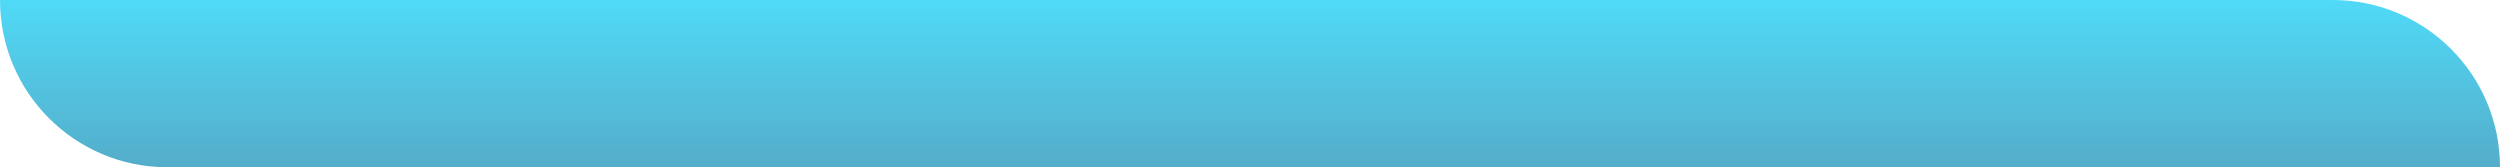 <?xml version="1.0" encoding="UTF-8"?> <svg xmlns="http://www.w3.org/2000/svg" width="299" height="20" viewBox="0 0 299 20" fill="none"> <path d="M0 0H279C290.046 0 299 8.954 299 20H20C8.954 20 0 11.046 0 0Z" fill="url(#paint0_linear_639_380)"></path> <defs> <linearGradient id="paint0_linear_639_380" x1="149.5" y1="0" x2="149.5" y2="20" gradientUnits="userSpaceOnUse"> <stop stop-color="#50DAF7"></stop> <stop offset="1" stop-color="#54ADCA"></stop> </linearGradient> </defs> </svg> 